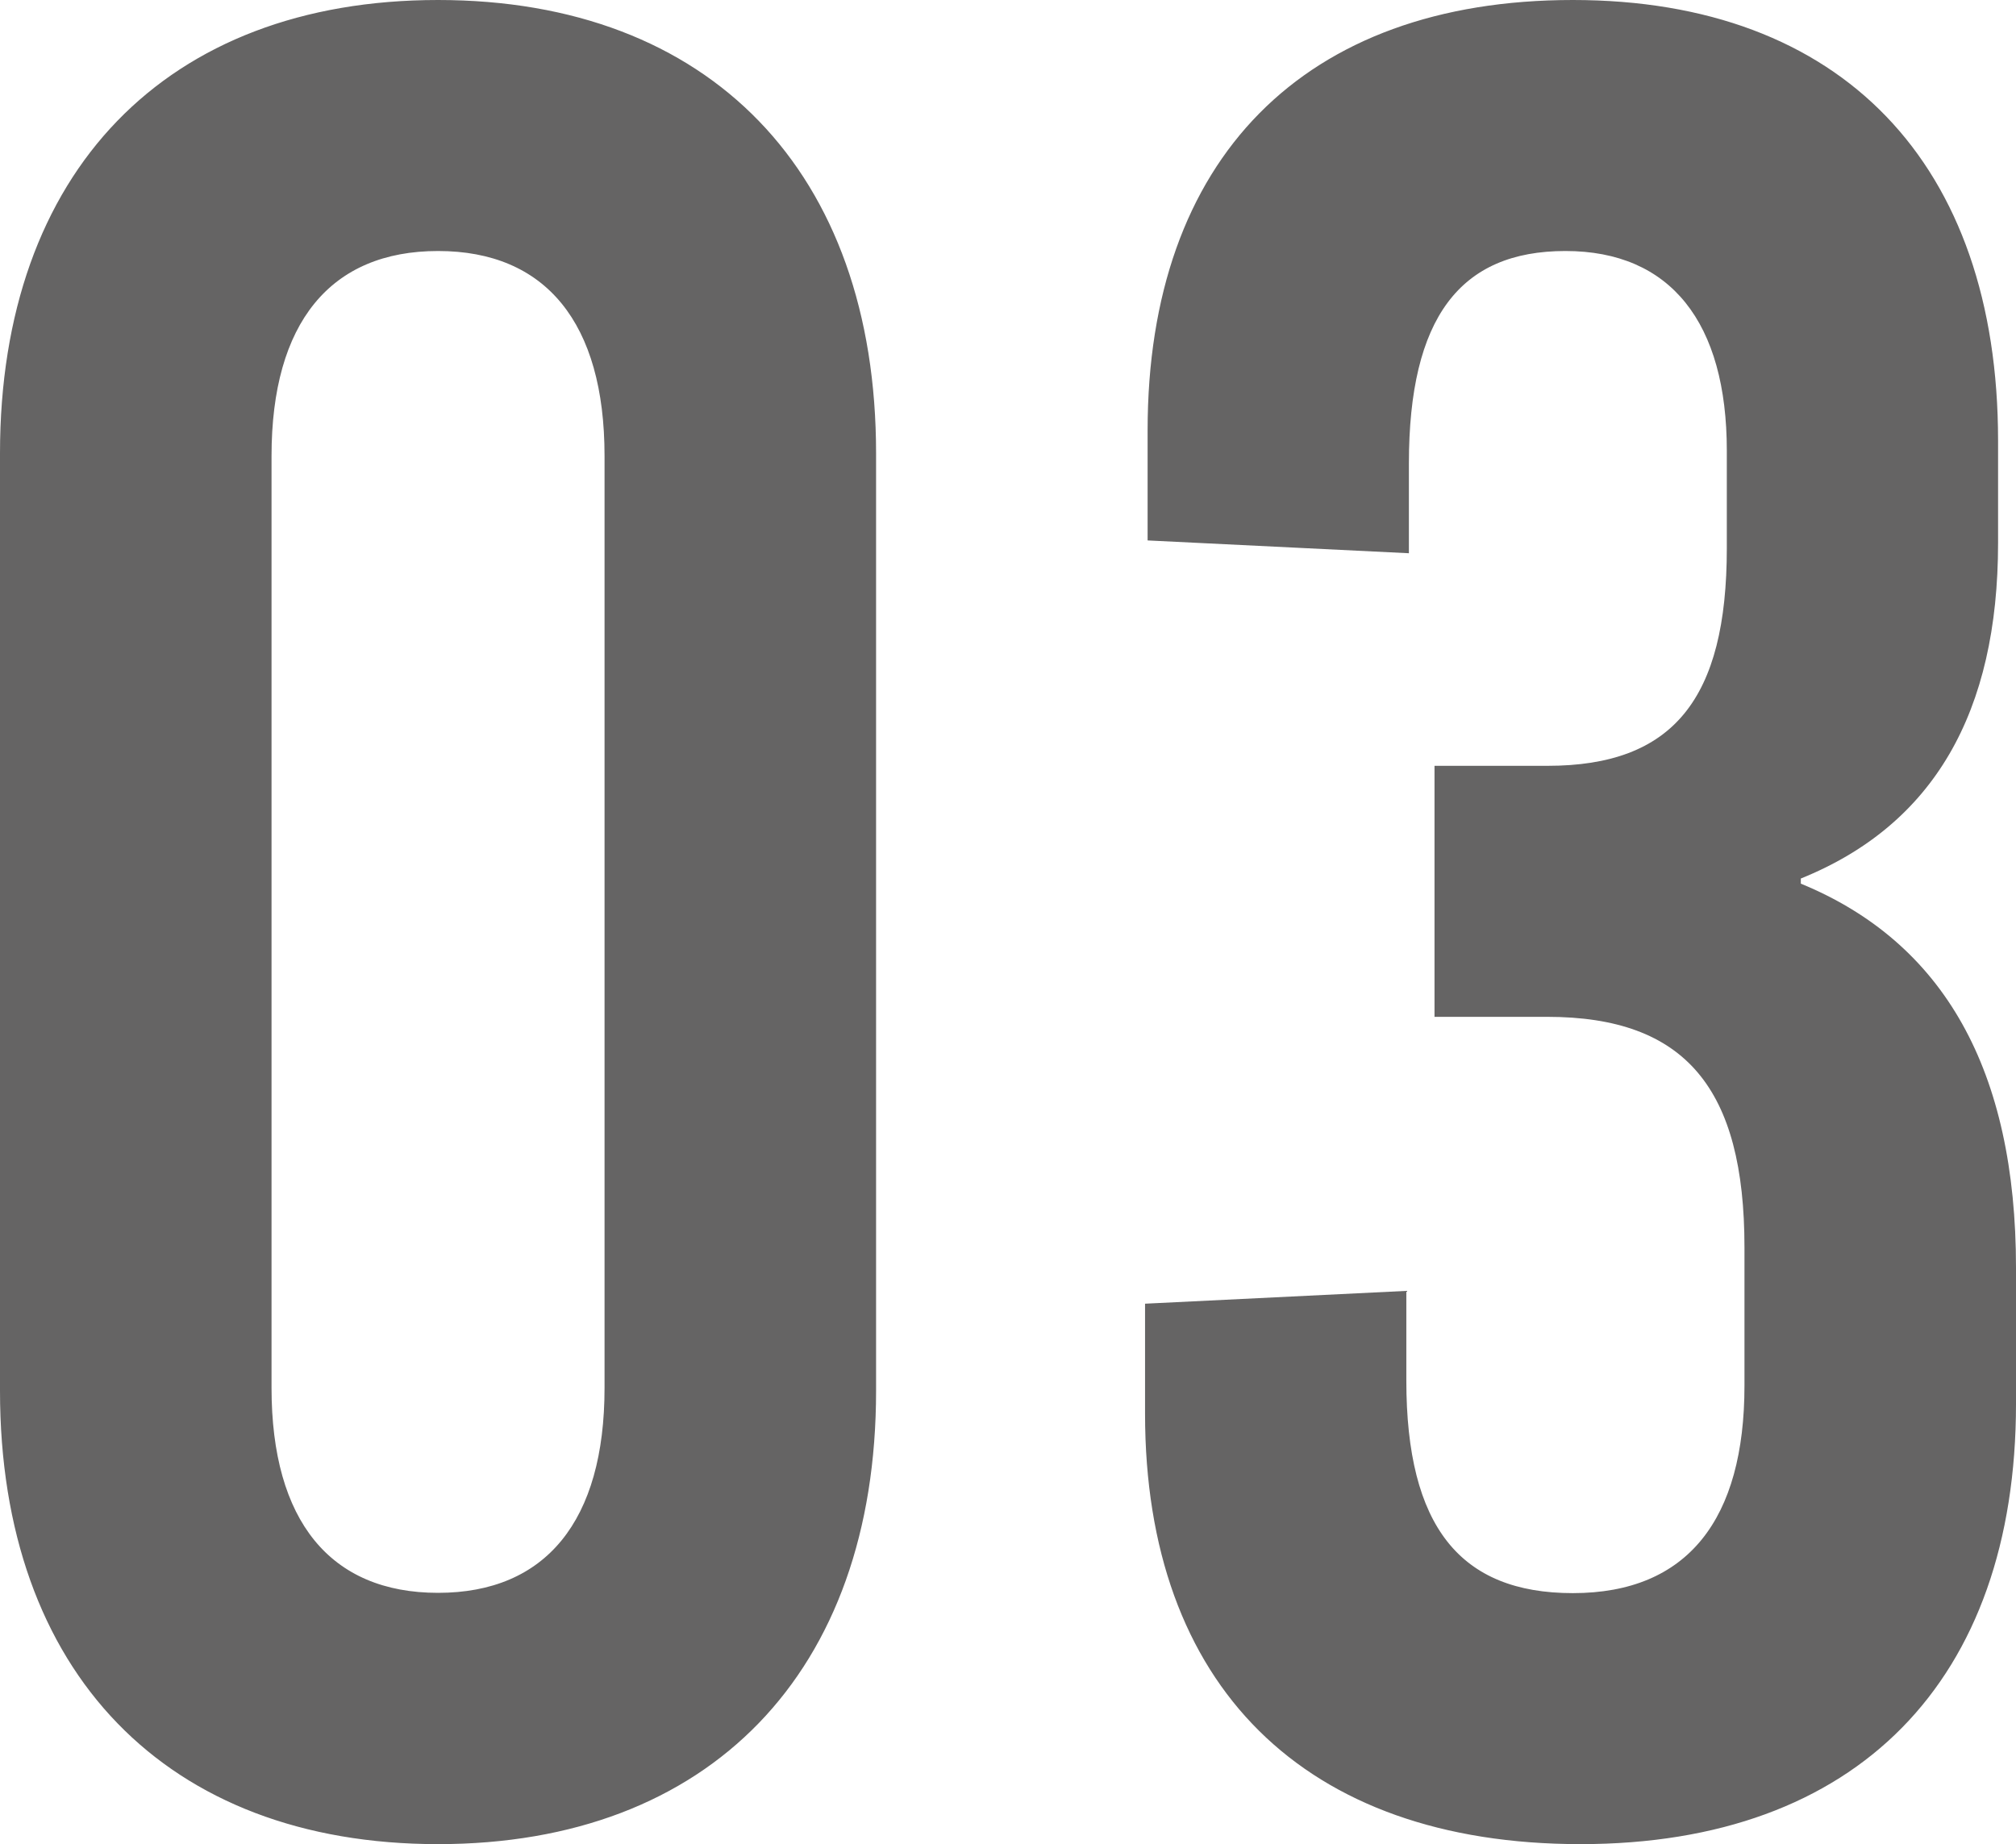 <svg xmlns="http://www.w3.org/2000/svg" width="28.332" height="25.92" viewBox="0 0 28.332 25.92"><path d="M7.812-25.56c-3.816,0-6.156,2.412-6.156,6.372V-6.012C1.656-2.052,4,.36,7.812.36s6.156-2.412,6.156-6.372V-19.188C13.968-23.148,11.628-25.56,7.812-25.56Zm0,3.528c1.512,0,2.34,1.008,2.34,2.88v13.1c0,1.872-.828,2.88-2.34,2.88s-2.34-1.008-2.34-2.88v-13.1C5.472-21.024,6.3-22.032,7.812-22.032ZM23.76-25.56c-3.78,0-5.976,2.232-5.976,6.048v1.548l3.672.18v-1.26c0-2.052.72-2.988,2.2-2.988s2.268,1.008,2.268,2.808v1.368c0,2.124-.756,3.06-2.52,3.06H21.816v3.528H23.4c1.944,0,2.772,1.008,2.772,3.24v1.944c0,1.872-.792,2.916-2.412,2.916-1.584,0-2.34-.936-2.34-2.988v-1.26l-3.672.18v1.548c0,3.816,2.232,6.048,6.12,6.048s6.12-2.3,6.12-6.192V-7.74q0-4.158-3.024-5.4v-.072c1.872-.756,2.772-2.34,2.772-4.716v-1.44C29.736-23.256,27.54-25.56,23.76-25.56Z" transform="translate(-1.656 25.56)" fill="#656464"/></svg>